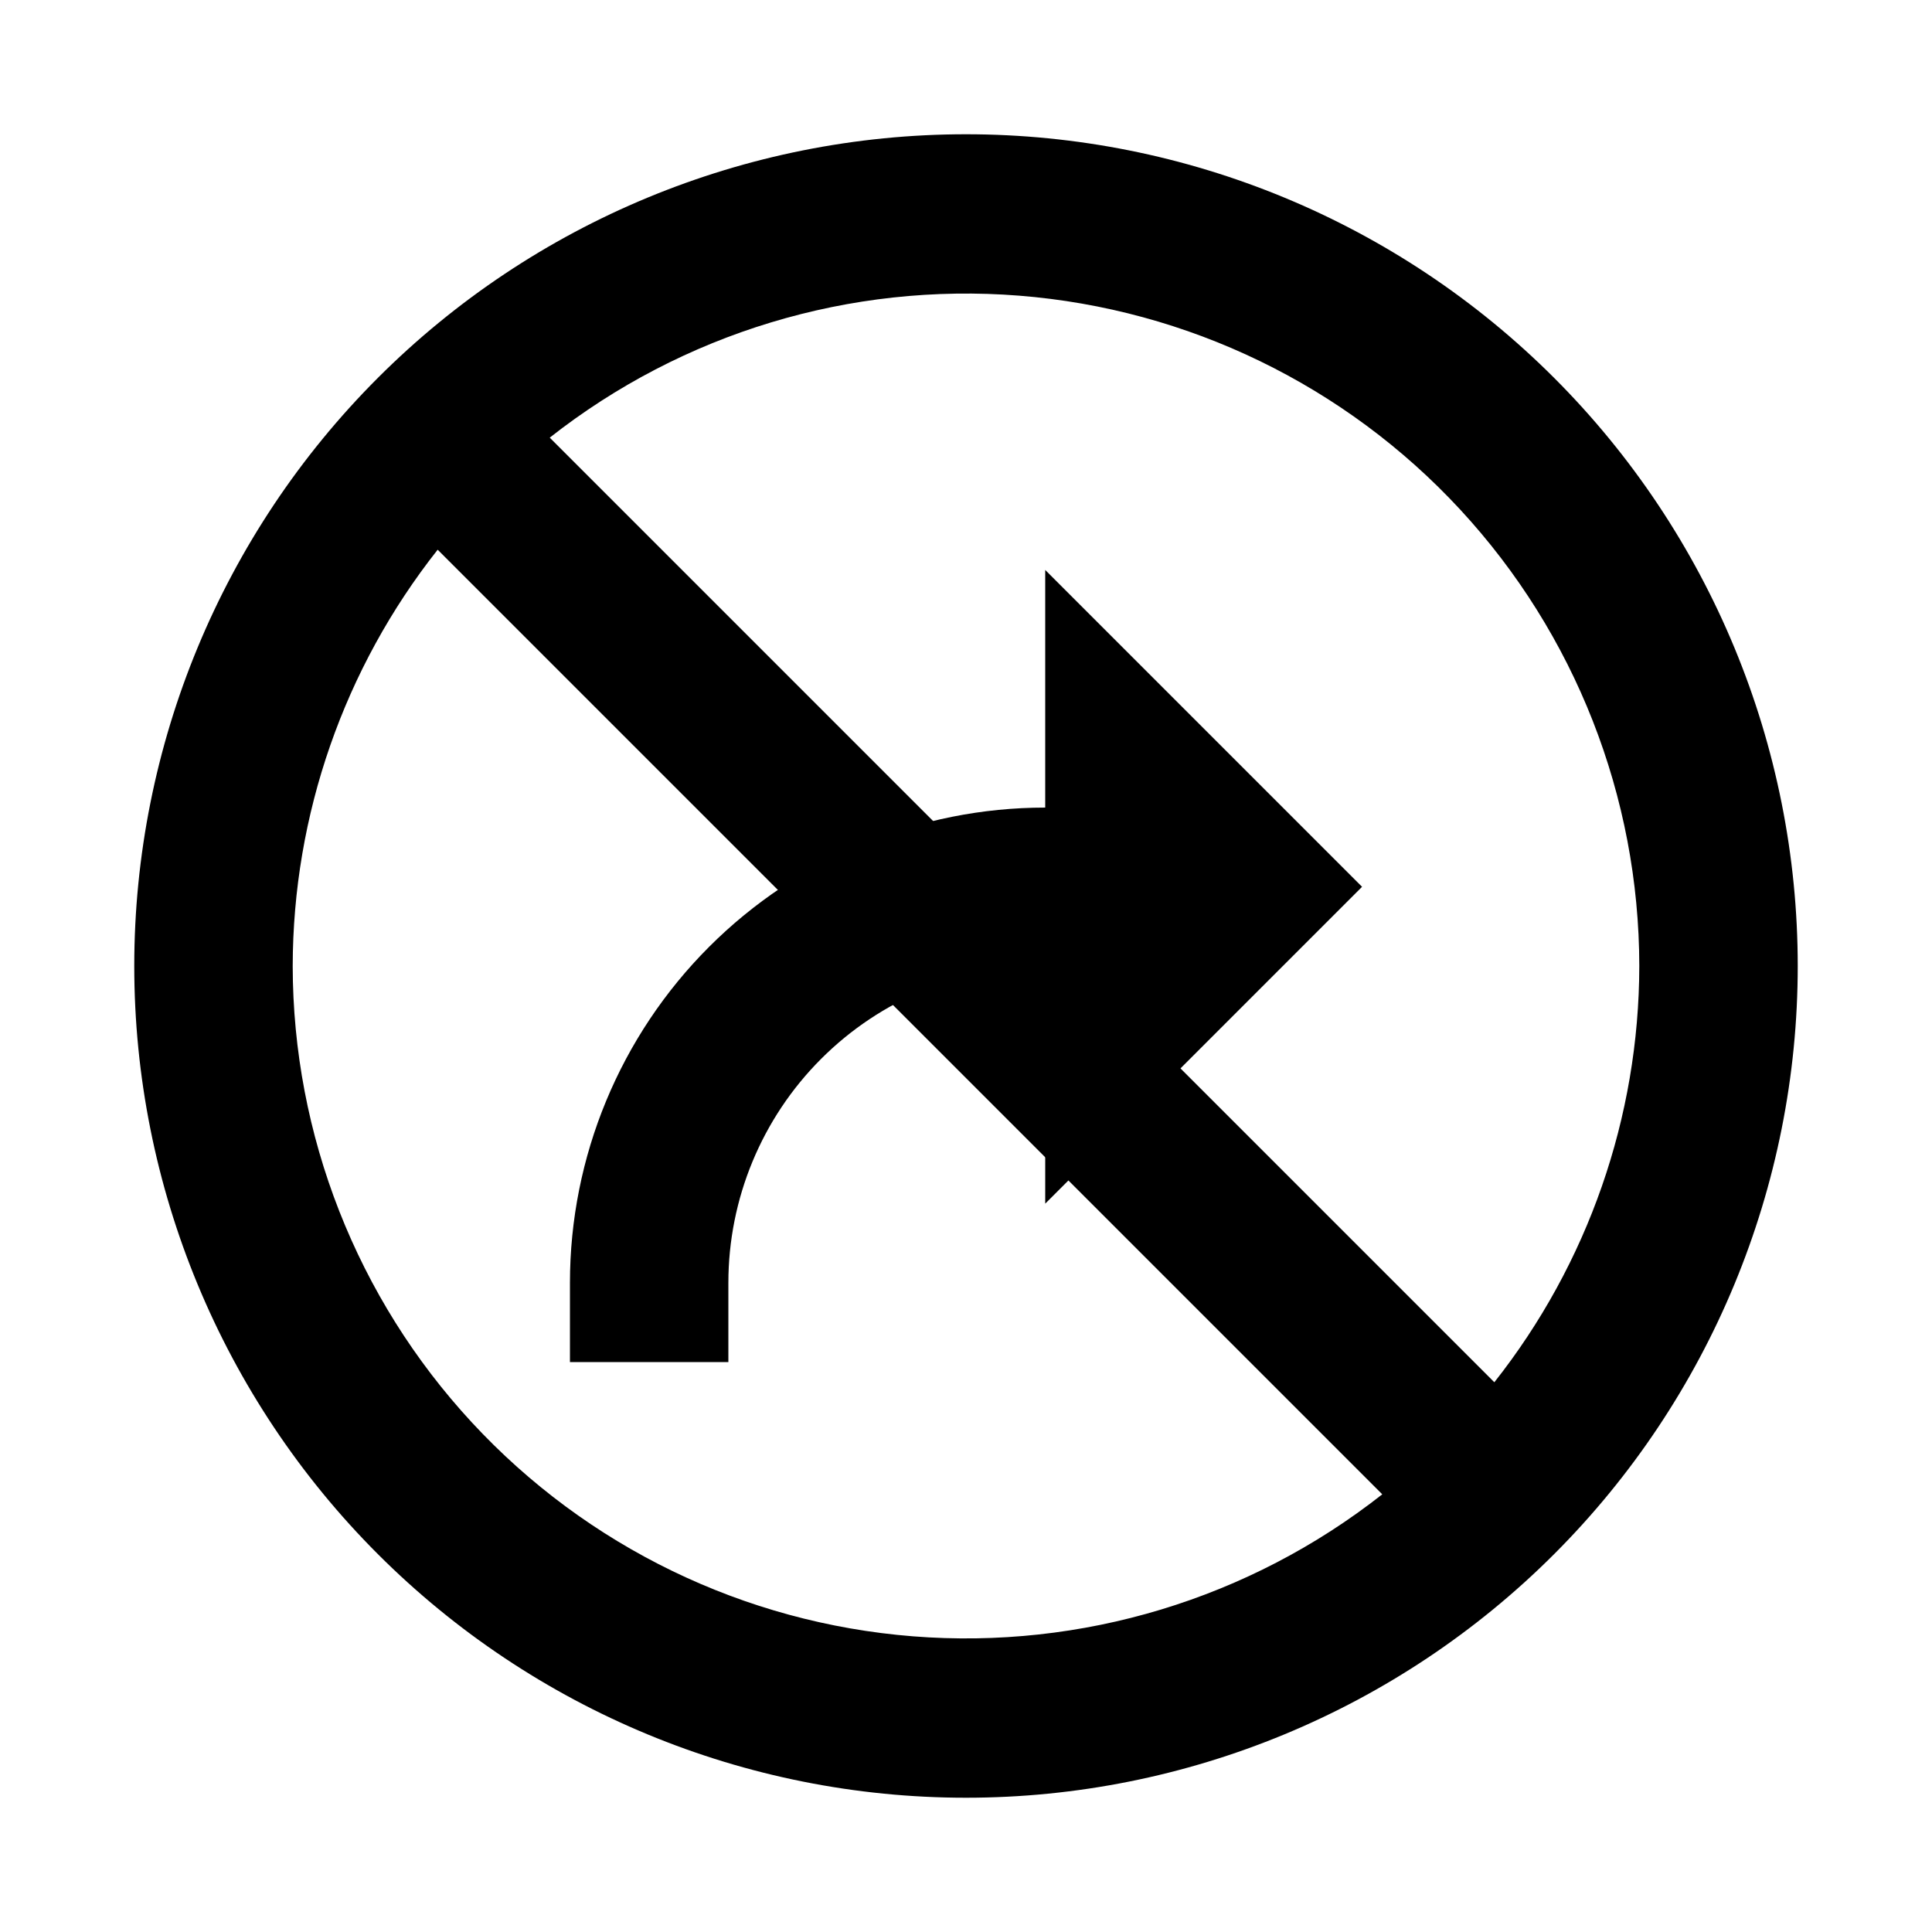 <?xml version="1.0" encoding="UTF-8"?>
<!-- Uploaded to: SVG Repo, www.svgrepo.com, Generator: SVG Repo Mixer Tools -->
<svg fill="#000000" width="800px" height="800px" version="1.1" viewBox="144 144 512 512" xmlns="http://www.w3.org/2000/svg">
 <g>
  <path d="m504.96 379.01-83.969-83.969v62.977h0.004c-33.406 0-65.441 13.27-89.062 36.891-23.621 23.621-36.891 55.656-36.891 89.059v20.992h41.984v-20.992c0-22.27 8.844-43.625 24.594-59.371 15.746-15.75 37.105-24.594 59.375-24.594v62.977z"/>
  <path d="m400 179.58c-58.461 0-114.52 23.223-155.86 64.559s-64.559 97.398-64.559 155.86c0 58.457 23.223 114.52 64.559 155.86 41.336 41.336 97.398 64.559 155.86 64.559 58.457 0 114.52-23.223 155.86-64.559 41.336-41.336 64.559-97.398 64.559-155.86 0-58.461-23.223-114.52-64.559-155.86-41.336-41.336-97.398-64.559-155.86-64.559zm178.43 220.42c-0.062 40.039-13.594 78.891-38.414 110.31l-250.33-250.33c35.254-27.727 79.656-41.164 124.37-37.629 44.711 3.531 86.453 23.773 116.91 56.691 30.461 32.922 47.41 76.105 47.465 120.96zm-356.86 0c0.066-40.043 13.594-78.895 38.414-110.32l250.33 250.33c-35.254 27.727-79.656 41.164-124.37 37.633-44.711-3.535-86.453-23.773-116.91-56.695-30.461-32.918-47.406-76.105-47.465-120.95z"/>
 </g>
</svg>
